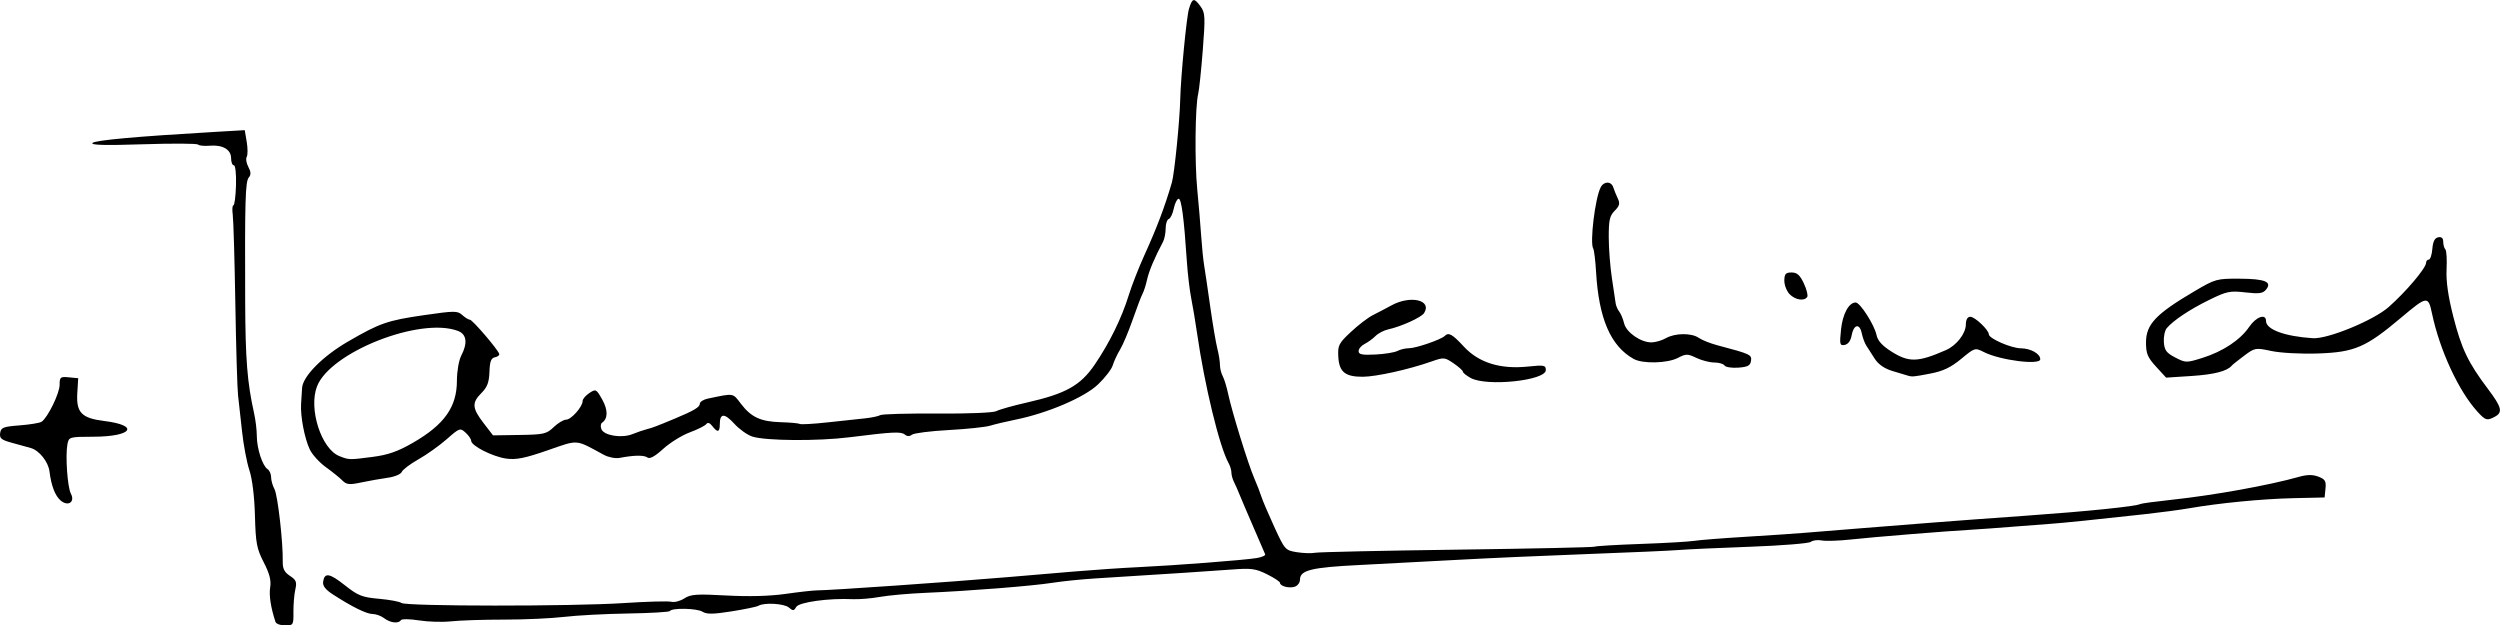 <?xml version="1.0" encoding="UTF-8" standalone="no"?>
<!-- Created with Inkscape (http://www.inkscape.org/) -->

<svg
   xmlns:dc="http://purl.org/dc/elements/1.1/"
   xmlns:cc="http://creativecommons.org/ns#"
   xmlns:rdf="http://www.w3.org/1999/02/22-rdf-syntax-ns#"
   xmlns:svg="http://www.w3.org/2000/svg"
   xmlns="http://www.w3.org/2000/svg"
   xmlns:sodipodi="http://sodipodi.sourceforge.net/DTD/sodipodi-0.dtd"
   xmlns:inkscape="http://www.inkscape.org/namespaces/inkscape"
   id="svg2"
   version="1.1"
   inkscape:version="0.91 r13725"
   width="1093.405"
   height="273.546"
   viewBox="0 0 1093.405 273.546"
   sodipodi:docname="Firma de Javier Salinas Viñals.svg">
  <defs
     id="defs6" />
  <sodipodi:namedview
     pagecolor="#ffffff"
     bordercolor="#666666"
     borderopacity="1"
     objecttolerance="10"
     gridtolerance="10"
     guidetolerance="10"
     inkscape:pageopacity="0"
     inkscape:pageshadow="2"
     inkscape:window-width="1024"
     inkscape:window-height="712"
     id="namedview4"
     showgrid="false"
     inkscape:zoom="0.65128345"
     inkscape:cx="546.70227"
     inkscape:cy="133.61285"
     inkscape:window-x="-4"
     inkscape:window-y="-4"
     inkscape:window-maximized="1"
     inkscape:current-layer="svg2" />
  <path
     inkscape:export-ydpi="692.93701"
     inkscape:export-xdpi="692.93701"
     inkscape:connector-curvature="0"
     id="path3338"
     d="m 120.481,271.983 c -2.054,-6.201 -2.884,-11.634 -2.313,-15.15 0.485,-2.99 -0.283,-5.96 -2.815,-10.887 -3.078,-5.991 -3.524,-8.357 -3.85,-20.427 -0.226,-8.4 -1.161,-16.041 -2.43,-19.861 -1.134,-3.415 -2.577,-11.053 -3.207,-16.973 -0.63,-5.92 -1.416,-13.014 -1.749,-15.764 -0.332,-2.75 -0.866,-20.75 -1.185,-40 -0.32,-19.25 -0.832,-36.828 -1.14,-39.063 -0.307,-2.234 -0.172,-4.062 0.301,-4.062 0.473,0 0.979,-3.938 1.124,-8.75 0.15,-4.955 -0.257,-8.75 -0.938,-8.75 -0.662,0 -1.203,-1.386 -1.203,-3.081 0,-3.813 -3.7,-5.973 -9.391,-5.482 -2.324,0.2 -4.619,-0.03 -5.101,-0.512 -0.482,-0.482 -11.34,-0.534 -24.13,-0.116 -16.359,0.535 -22.883,0.368 -22.004,-0.565 1.145,-1.213 18.913,-2.825 53.297,-4.834 l 13.297,-0.777 0.868,5.137 c 0.477,2.825 0.474,5.774 -0.007,6.552 -0.481,0.778 -0.161,2.748 0.711,4.378 1.177,2.199 1.225,3.398 0.187,4.648 -1.5,1.807 -1.742,10.141 -1.568,54.025 0.102,25.584 0.899,35.619 3.901,49.08 0.654,2.932 1.189,7.392 1.189,9.911 0,5.434 2.474,13.102 4.681,14.508 0.863,0.55 1.569,2.134 1.569,3.52 0,1.386 0.665,3.749 1.479,5.25 1.424,2.629 3.792,23.448 3.614,31.766 -0.065,3.017 0.73,4.57 3.146,6.153 2.742,1.797 3.099,2.701 2.353,5.964 -0.483,2.116 -0.853,6.518 -0.822,9.784 0.055,5.76 -0.054,5.938 -3.645,5.938 -2.036,0 -3.935,-0.703 -4.22,-1.562 z m 47.545,-1.602 c -1.335,-1.009 -3.606,-1.835 -5.048,-1.835 -2.646,0 -9.003,-3.135 -17.44,-8.6 -3.221,-2.087 -4.479,-3.737 -4.214,-5.527 0.613,-4.139 2.774,-3.772 9.607,1.629 5.674,4.485 7.457,5.186 14.859,5.843 4.626,0.411 9.031,1.232 9.788,1.824 1.911,1.496 74.585,1.536 97.107,0.054 10.166,-0.669 19.587,-0.928 20.935,-0.575 1.348,0.353 3.901,-0.309 5.673,-1.47 2.774,-1.817 5.336,-1.995 18.44,-1.28 9.783,0.534 19.013,0.286 25.843,-0.694 5.844,-0.839 12.031,-1.531 13.75,-1.54 6.057,-0.029 57.059,-3.571 83.125,-5.772 7.562,-0.639 20.781,-1.756 29.375,-2.484 8.594,-0.728 21.25,-1.585 28.125,-1.907 15.807,-0.738 46.198,-3.073 51.643,-3.967 2.279,-0.374 3.966,-1.115 3.75,-1.647 -0.216,-0.532 -2.571,-5.984 -5.234,-12.116 -2.662,-6.132 -5.4,-12.555 -6.083,-14.274 -0.683,-1.719 -1.739,-4.102 -2.347,-5.296 -0.607,-1.194 -1.104,-3.03 -1.104,-4.079 0,-1.05 -0.545,-2.886 -1.211,-4.079 -4.036,-7.236 -10.525,-34.005 -13.86,-57.171 -0.693,-4.812 -1.822,-11.562 -2.509,-15 -0.687,-3.438 -1.547,-10.75 -1.911,-16.25 -1.257,-19.006 -2.39,-27.499 -3.635,-27.249 -0.688,0.138 -1.627,2.091 -2.087,4.341 -0.46,2.25 -1.445,4.293 -2.188,4.541 -0.743,0.248 -1.351,2.099 -1.351,4.113 0,2.015 -0.517,4.64 -1.149,5.833 -3.725,7.035 -6.15,12.788 -6.977,16.554 -0.518,2.356 -1.411,5.146 -1.985,6.2 -0.574,1.054 -2.507,6.125 -4.294,11.27 -1.788,5.145 -4.276,11.051 -5.529,13.125 -1.254,2.074 -2.699,5.177 -3.212,6.896 -0.513,1.719 -3.412,5.48 -6.441,8.359 -5.984,5.687 -22.039,12.542 -36.036,15.387 -4.125,0.838 -9.139,2.029 -11.142,2.645 -2.003,0.617 -10.159,1.476 -18.125,1.91 -7.966,0.434 -15.186,1.344 -16.046,2.022 -1.03,0.813 -2.095,0.8 -3.125,-0.038 -1.704,-1.386 -5.183,-1.219 -24.062,1.155 -13.967,1.756 -36.688,1.601 -42.652,-0.291 -2.146,-0.681 -5.69,-3.203 -7.875,-5.604 -4.294,-4.719 -6.349,-4.669 -6.349,0.153 0,3.607 -0.977,3.864 -3.276,0.864 -1.096,-1.43 -2.009,-1.733 -2.638,-0.873 -0.529,0.723 -3.774,2.354 -7.211,3.624 -3.438,1.271 -8.673,4.518 -11.635,7.216 -3.601,3.28 -5.879,4.534 -6.875,3.782 -1.471,-1.11 -5.924,-1.048 -12.221,0.169 -1.777,0.343 -4.871,-0.266 -6.875,-1.353 -12.668,-6.876 -10.835,-6.732 -24.658,-1.937 -9.881,3.428 -13.669,4.186 -17.971,3.596 -5.932,-0.813 -15.365,-5.585 -15.38,-7.78 -0.005,-0.753 -1.113,-2.367 -2.461,-3.587 -2.372,-2.146 -2.639,-2.053 -8.238,2.876 -3.183,2.801 -8.755,6.769 -12.384,8.817 -3.628,2.048 -6.905,4.525 -7.281,5.506 -0.376,0.981 -3.123,2.123 -6.103,2.538 -2.98,0.415 -8.188,1.339 -11.573,2.052 -5.304,1.118 -6.456,0.995 -8.338,-0.893 -1.201,-1.205 -4.458,-3.83 -7.238,-5.834 -2.78,-2.004 -5.926,-5.478 -6.99,-7.72 -2.274,-4.793 -4.139,-14.574 -3.791,-19.886 0.135,-2.062 0.334,-5.218 0.441,-7.012 0.301,-5.028 8.976,-13.818 19.904,-20.167 14.113,-8.2 17.341,-9.324 33.469,-11.658 13.294,-1.924 14.596,-1.929 16.658,-0.062 1.23,1.113 2.755,2.052 3.389,2.085 1.134,0.06 12.04,12.761 12.783,14.888 0.21,0.6 -0.615,1.284 -1.834,1.518 -1.713,0.33 -2.262,1.776 -2.424,6.38 -0.16,4.584 -0.961,6.706 -3.479,9.224 -4.284,4.284 -4.127,6.621 0.884,13.145 l 4.154,5.41 11.573,-0.177 c 10.648,-0.163 11.845,-0.437 14.976,-3.438 1.872,-1.793 4.316,-3.261 5.432,-3.261 2.216,0 7.21,-5.645 7.21,-8.15 0,-0.859 1.325,-2.431 2.945,-3.492 2.846,-1.865 3.035,-1.769 5.634,2.855 2.561,4.557 2.526,8.364 -0.093,10.137 -0.589,0.399 -0.716,1.649 -0.283,2.779 1.089,2.838 8.884,4.098 13.598,2.198 2.103,-0.848 4.949,-1.821 6.324,-2.163 2.405,-0.599 4.351,-1.337 12.5,-4.745 8.088,-3.382 10.625,-4.902 10.625,-6.363 0,-0.837 1.547,-1.846 3.438,-2.243 11.658,-2.445 10.885,-2.563 14.521,2.206 4.533,5.943 8.656,7.848 17.534,8.099 4.052,0.115 7.766,0.454 8.252,0.755 0.486,0.3 5.889,-3.4e-4 12.007,-0.669 6.118,-0.668 13.519,-1.463 16.447,-1.767 2.928,-0.304 5.95,-0.939 6.715,-1.412 0.765,-0.473 12.019,-0.785 25.009,-0.694 13.452,0.095 24.55,-0.361 25.785,-1.059 1.192,-0.674 7.23,-2.374 13.418,-3.778 17.025,-3.864 23.401,-7.445 29.657,-16.658 6.494,-9.562 11.748,-20.3 14.853,-30.354 1.307,-4.233 4.394,-12.12 6.858,-17.526 5.354,-11.745 8.96,-21.285 11.983,-31.705 1.097,-3.782 3.425,-26.964 3.64,-36.25 0.229,-9.903 2.771,-36.232 3.831,-39.687 1.479,-4.82 2.216,-4.963 5.108,-0.986 1.969,2.708 2.059,4.55 0.935,19.023 -0.685,8.814 -1.59,17.431 -2.012,19.15 -1.335,5.441 -1.58,29.859 -0.418,41.712 0.615,6.277 1.382,15.351 1.703,20.163 0.321,4.812 0.913,10.719 1.315,13.125 0.402,2.406 1.606,10.562 2.675,18.125 1.069,7.562 2.462,15.784 3.095,18.27 0.633,2.486 1.152,5.728 1.152,7.204 0,1.476 0.54,3.661 1.199,4.855 0.66,1.194 1.735,4.702 2.389,7.796 1.642,7.764 8.773,30.806 11.411,36.875 1.196,2.75 2.593,6.351 3.106,8.002 0.513,1.651 3.054,7.616 5.647,13.255 4.607,10.02 4.832,10.272 9.878,11.079 2.84,0.454 6.419,0.567 7.954,0.252 1.535,-0.316 29.492,-0.929 62.127,-1.364 32.635,-0.435 59.71,-1.021 60.167,-1.304 0.457,-0.282 9.474,-0.818 20.038,-1.191 10.564,-0.373 21.102,-0.98 23.416,-1.35 2.315,-0.37 12.721,-1.187 23.125,-1.815 10.404,-0.628 22.01,-1.415 25.792,-1.748 3.781,-0.333 14.469,-1.198 23.75,-1.922 9.281,-0.724 23.344,-1.835 31.25,-2.469 7.906,-0.634 26.664,-2.02 41.684,-3.081 26.2,-1.851 47.911,-4.072 49.518,-5.065 0.418,-0.259 6.647,-1.103 13.842,-1.876 18.351,-1.973 42.497,-6.323 55.605,-10.019 3.598,-1.014 6.015,-1.04 8.517,-0.089 2.94,1.118 3.431,1.943 3.101,5.215 l -0.392,3.887 -13.75,0.312 c -13.61,0.309 -32.331,2.129 -45.625,4.435 -3.781,0.656 -12.219,1.785 -18.75,2.509 -21.341,2.366 -36.782,3.945 -41.875,4.282 -2.75,0.182 -10.157,0.749 -16.461,1.26 -6.303,0.511 -14.178,1.082 -17.5,1.27 -11.322,0.638 -43.514,3.247 -53.113,4.303 -5.265,0.58 -11.034,0.775 -12.82,0.433 -1.785,-0.341 -3.946,-0.066 -4.802,0.611 -0.855,0.678 -12.805,1.64 -26.555,2.138 -13.75,0.498 -27.812,1.142 -31.25,1.431 -3.438,0.289 -21.438,1.085 -40,1.77 -18.562,0.685 -43.875,1.809 -56.25,2.499 -12.375,0.69 -31.781,1.713 -43.125,2.274 -21.301,1.053 -26.25,2.262 -26.25,6.41 0,1.304 -1.046,2.704 -2.324,3.109 -2.498,0.793 -6.426,-0.266 -6.426,-1.731 0,-0.492 -2.546,-2.166 -5.657,-3.72 -4.959,-2.477 -6.874,-2.733 -15.512,-2.076 -8.843,0.673 -26.044,1.795 -59.456,3.88 -6.188,0.386 -14.625,1.242 -18.75,1.901 -8.712,1.393 -36.709,3.61 -55.625,4.406 -7.219,0.304 -16.219,1.106 -20,1.784 -3.781,0.677 -9.125,1.123 -11.875,0.99 -10.42,-0.503 -23.543,1.305 -24.719,3.406 -0.987,1.764 -1.398,1.794 -3.207,0.238 -2.043,-1.758 -10.885,-2.256 -13.324,-0.75 -0.688,0.424 -5.934,1.517 -11.658,2.428 -8.14,1.295 -10.932,1.329 -12.812,0.155 -2.429,-1.517 -13.349,-1.736 -14.245,-0.286 -0.267,0.432 -8.54,0.915 -18.385,1.074 -9.845,0.159 -22.4,0.825 -27.9,1.481 -5.5,0.656 -17.282,1.19 -26.182,1.187 -8.9,-0.002 -19.307,0.335 -23.125,0.751 -3.818,0.416 -10.195,0.232 -14.169,-0.408 -3.975,-0.64 -7.524,-0.683 -7.886,-0.096 -1.002,1.622 -4.599,1.205 -7.313,-0.848 z m -4.977,-70.562 c 6.709,-0.872 10.948,-2.362 17.549,-6.167 13.752,-7.928 19.226,-15.648 19.238,-27.128 0.004,-4.076 0.84,-8.948 1.875,-10.933 2.902,-5.564 2.404,-9.402 -1.407,-10.851 -16.489,-6.269 -55.973,9.302 -61.685,24.326 -3.725,9.796 1.912,27.277 9.807,30.413 4.25,1.688 4.256,1.689 14.623,0.341 z M 26.465,218.856 c -2.403,-2.11 -4.033,-6.397 -4.831,-12.707 -0.53,-4.191 -4.488,-9.15 -8.133,-10.189 -1.677,-0.478 -5.474,-1.531 -8.439,-2.34 -4.489,-1.225 -5.325,-1.928 -5,-4.21 0.344,-2.42 1.335,-2.812 8.515,-3.364 4.469,-0.344 8.783,-1.052 9.587,-1.574 2.674,-1.736 7.913,-12.436 7.913,-16.162 0,-3.39 0.312,-3.642 4.062,-3.28 l 4.062,0.392 -0.394,6.481 c -0.519,8.533 1.856,10.995 11.792,12.225 15.622,1.934 12.293,6.817 -4.69,6.879 -10.678,0.039 -10.798,0.075 -11.427,3.364 -0.939,4.913 0.031,18.756 1.508,21.516 1.981,3.701 -1.267,5.832 -4.527,2.969 z M 1083.578,180.086 c -8.218,-8.982 -16.512,-26.863 -19.892,-42.886 -1.674,-7.934 -2.114,-7.876 -13.605,1.798 -15.412,12.975 -20.305,15.071 -36.427,15.606 -7.294,0.242 -16.204,-0.236 -20.203,-1.085 -6.997,-1.485 -7.258,-1.44 -11.951,2.06 -2.639,1.968 -5.079,3.919 -5.422,4.335 -1.993,2.416 -7.704,3.888 -17.555,4.526 l -11.147,0.722 -4.399,-4.803 c -3.693,-4.032 -4.399,-5.722 -4.399,-10.53 0,-7.979 4.255,-12.48 21.25,-22.483 9.097,-5.354 9.684,-5.516 19.765,-5.457 11.145,0.065 14.297,1.393 11.449,4.823 -1.364,1.643 -3.061,1.863 -9.027,1.171 -6.677,-0.775 -8.111,-0.479 -15.705,3.236 -8.523,4.17 -15.871,9.062 -18.664,12.425 -0.856,1.031 -1.419,3.793 -1.25,6.136 0.254,3.523 1.117,4.68 4.987,6.681 4.561,2.359 4.862,2.363 11.875,0.164 8.981,-2.816 16.545,-7.833 20.446,-13.56 3.033,-4.454 7.374,-5.97 7.374,-2.575 0,3.72 8.208,6.737 20.481,7.528 6.525,0.421 26.552,-7.808 33.132,-13.613 7.616,-6.72 16.387,-17.087 16.387,-19.371 0,-0.765 0.529,-1.391 1.175,-1.391 0.646,0 1.349,-2.105 1.562,-4.677 0.271,-3.269 1.047,-4.802 2.575,-5.092 1.463,-0.277 2.188,0.374 2.188,1.969 0,1.311 0.416,2.799 0.924,3.308 0.508,0.508 0.752,4.399 0.542,8.646 -0.264,5.326 0.654,11.794 2.959,20.846 3.563,13.993 6.491,20.098 15.145,31.576 6.025,7.991 6.578,10.221 3.012,12.13 -3.439,1.84 -4.085,1.656 -7.582,-2.166 z M 643.265,165.331 c -1.891,-1.026 -3.441,-2.269 -3.446,-2.762 -0.005,-0.494 -1.839,-2.144 -4.077,-3.667 -3.918,-2.667 -4.275,-2.696 -9.679,-0.794 -9.901,3.485 -24.195,6.658 -30.06,6.674 -7.727,0.02 -10.343,-2.138 -10.687,-8.816 -0.254,-4.947 0.199,-5.83 5.554,-10.832 3.207,-2.996 7.518,-6.287 9.581,-7.315 2.062,-1.028 5.719,-2.945 8.125,-4.26 8.35,-4.565 17.861,-2.315 14.261,3.374 -1.194,1.887 -10.041,5.901 -15.737,7.139 -1.843,0.401 -4.33,1.708 -5.528,2.906 -1.198,1.198 -3.346,2.76 -4.775,3.473 -1.428,0.712 -2.597,2.122 -2.597,3.133 0,1.452 1.551,1.76 7.377,1.468 4.057,-0.203 8.38,-0.907 9.605,-1.562 1.226,-0.656 3.531,-1.193 5.123,-1.194 2.992,-0.001 13.973,-3.786 15.546,-5.358 1.719,-1.719 3.289,-0.843 8.422,4.695 6.506,7.019 15.913,9.938 27.989,8.684 7.112,-0.738 7.812,-0.599 7.812,1.55 0,4.577 -25.751,7.297 -32.812,3.466 z m 190.938,-1.107 c -0.688,-0.206 -3.638,-1.094 -6.556,-1.974 -3.533,-1.065 -6.134,-2.891 -7.784,-5.464 -1.363,-2.126 -3.02,-4.708 -3.682,-5.74 -0.662,-1.031 -1.54,-3.462 -1.95,-5.401 -0.933,-4.414 -3.563,-3.75 -4.413,1.114 -0.395,2.259 -1.529,3.804 -3.001,4.087 -2.164,0.417 -2.303,-0.152 -1.63,-6.676 0.71,-6.882 3.413,-11.874 6.43,-11.874 1.913,0 8.182,9.795 9.092,14.208 0.512,2.481 2.487,4.691 6.424,7.188 7.742,4.91 11.618,4.817 23.945,-0.573 4.588,-2.006 8.654,-7.206 8.705,-11.135 0.029,-2.25 0.713,-3.438 1.98,-3.438 1.979,0 8.065,5.778 8.065,7.657 0,1.826 9.746,6.091 14.013,6.133 4.332,0.042 8.487,2.385 8.487,4.786 0,2.682 -17.519,0.463 -24.599,-3.115 -3.951,-1.997 -4.008,-1.98 -10,2.969 -4.51,3.725 -7.886,5.335 -13.422,6.399 -7.588,1.459 -7.966,1.491 -10.104,0.85 z m -79.959,-4.362 c -0.447,-0.724 -2.449,-1.316 -4.447,-1.316 -1.999,0 -5.531,-0.905 -7.851,-2.011 -3.875,-1.848 -4.532,-1.848 -8.105,0 -4.628,2.393 -15.416,2.643 -19.342,0.448 -10.074,-5.63 -15.261,-17.643 -16.443,-38.078 -0.287,-4.958 -0.845,-9.538 -1.24,-10.177 -1.549,-2.506 0.807,-22 3.232,-26.745 1.44,-2.818 4.657,-2.818 5.558,0 0.385,1.203 1.273,3.391 1.973,4.862 1.018,2.138 0.745,3.204 -1.363,5.312 -2.204,2.204 -2.634,4.127 -2.613,11.7 0.014,4.984 0.637,13 1.386,17.812 0.749,4.812 1.474,9.687 1.611,10.833 0.137,1.146 0.842,2.833 1.566,3.75 0.724,0.917 1.691,3.231 2.148,5.143 0.953,3.987 7.316,8.409 12.014,8.35 1.719,-0.022 4.531,-0.844 6.25,-1.826 4.014,-2.294 11.244,-2.365 14.42,-0.141 1.362,0.954 5.003,2.405 8.091,3.224 14.558,3.862 15.121,4.123 14.735,6.823 -0.296,2.074 -1.411,2.669 -5.568,2.972 -2.859,0.208 -5.564,-0.214 -6.011,-0.938 z m 28.387,-31.279 c -1.262,-1.355 -2.268,-4.027 -2.236,-5.938 0.048,-2.854 0.615,-3.474 3.174,-3.474 2.381,0 3.642,1.119 5.35,4.746 1.229,2.61 1.903,5.282 1.499,5.938 -1.238,2.003 -5.363,1.329 -7.786,-1.272 z"
     style="fill:#000000" />
</svg>
